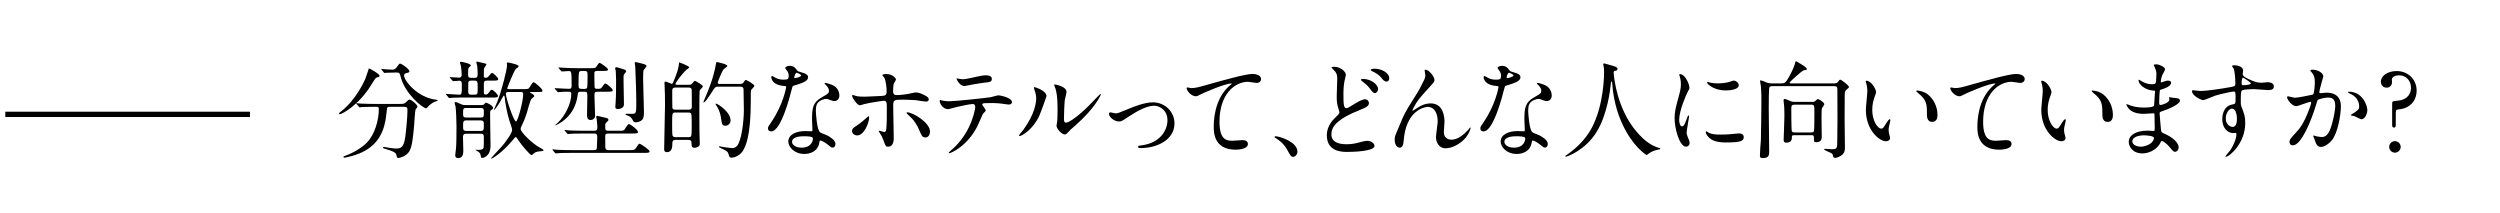<svg enable-background="new 0 0 470 40" viewBox="0 0 470 40" xmlns="http://www.w3.org/2000/svg"><path d="m71.362 14.237c0 .2-.14.24-.56.34-.2.06-.56.64-1 1.36-2.321 3.821-5.501 5.541-5.941 5.541-.08 0-.12-.04-.12-.12 0-.12.04-.14.42-.44 2.701-2.121 4.221-5.441 4.501-6.042.14-.3.66-2 .68-2 .139-.06 2.02 1.021 2.02 1.361zm1.94 5.841c-.52 0-.52.04-.64 1.101-.18 1.76-.56 5.221-4.041 7.161-1.64.92-3.721 1.301-3.821 1.301-.06 0-.24 0-.24-.141 0-.1.1-.14.46-.26 1.38-.5 2.98-1.44 3.941-2.42 1.48-1.5 2.26-4.221 2.26-6.301 0-.44-.2-.44-.5-.44h-.6c-.74 0-1.7.021-2.061.04-.08.021-.36.06-.42.06-.08 0-.12-.06-.18-.14l-.4-.46c-.06-.08-.08-.1-.08-.12 0-.04.02-.06.08-.06.14 0 .74.08.88.08.98.04 1.8.06 2.74.06h4.381c.9 0 1-.04 1.32-.38.3-.32.48-.44.62-.44.32 0 1.48.92 1.48 1.341 0 .1-.32.46-.36.54-.1.2-.22 2.48-.26 2.94-.22 2.42-.38 4.061-.94 4.961-.541.86-1.741 1.2-2.041 1.2-.22 0-.22-.06-.38-.62-.12-.46-.8-.72-1.84-1.02-.44-.12-.66-.2-.66-.32s.18-.12.22-.12c.14 0 .68.12.78.14 1.06.14 1.18.16 1.42.16.96 0 1.5-.18 1.781-2.24.2-1.541.4-3.861.4-4.881 0-.541-.04-.721-.6-.721h-2.699zm1.001-6.441c-.5 0-1.181.021-1.601.04-.06 0-.34.04-.4.04s-.08-.02-.16-.12l-.38-.46c-.04-.04-.06-.1-.06-.14 0-.021.02-.04.06-.04.12 0 .7.08.82.08.22.02 1.061.06 1.2.06.46 0 .72-.34.84-.52.4-.56.44-.62.6-.62.26 0 1.74 1 1.74 1.44 0 .2-.06.22-.6.36-.1.02-.4.12-.4.42 0 1.041 2.641 4.221 6.021 4.562.06 0 .3.04.3.16 0 .1-.52.22-.6.24-.52.26-.96.62-1.22.92-.04.06-.26.3-.32.3-.68 0-3.98-2.761-4.781-5.781-.22-.86-.26-.94-.72-.94h-.339z"/><path d="m91.522 15.157c-.44 0-.56.18-.56.54v1.641c0 .18 0 .44.36.44.16 0 .32-.04.54-.32.38-.521.42-.58.6-.58.26 0 1.161.86 1.161 1.18 0 .28-.38.28-1.081.28h-5.121c-.56 0-1.56 0-2.36.04-.06 0-.54.06-.58.06-.08 0-.12-.04-.18-.14l-.38-.46c-.08-.08-.08-.1-.08-.12 0-.04.04-.06.06-.06.34 0 2 .14 2.38.14.54 0 .54-.08.54-1.86 0-.36 0-.76-.48-.76-.18 0-1 .08-1.12.08-.08 0-.12-.04-.18-.12l-.4-.46c-.06-.1-.08-.1-.08-.14s.04-.04.08-.04c.22 0 1.38.1 1.64.1.3 0 .52-.18.52-.5 0-.46-.08-1.32-.16-1.74 0-.1-.18-.5-.18-.6 0-.12.14-.141.22-.141.22 0 1.84.36 1.84.681 0 .08-.34.36-.4.44-.12.22-.12.34-.12 1.34 0 .34.08.56.64.56h.521c.42 0 .64-.08.64-.68 0-.3-.04-1.26-.08-1.54-.02-.12-.18-.66-.18-.721 0-.08.06-.12.14-.12.04 0 1.3.3 1.46.34.2.06.3.08.3.2s-.38.58-.42.72c-.06.2-.06.32-.06 1.44 0 .22.06.34.3.34.34 0 .46-.1.6-.28.46-.56.521-.62.64-.62.26 0 1.161.86 1.161 1.16 0 .28-.38.28-1.081.28zm-3.921 9.983c-.5 0-.56.34-.56.62 0 .08.06 2.08.06 2.48 0 .52 0 1.48-.96 1.48-.46 0-.56-.28-.56-.521 0-.1.14-1.32.16-1.44.06-.56.08-2.82.08-3.94 0-1-.08-3.161-.18-3.801-.02-.101-.18-.58-.18-.7 0-.101.06-.12.14-.12.28 0 .56.14.96.34.2.1.44.22.94.22h2.941c.18 0 .44 0 .6-.18.16-.22.22-.28.36-.28.12 0 1.3.54 1.3 1 0 .14-.08.2-.3.34-.22.16-.26.28-.26.6 0 .36.02 2.041.02 2.421 0 .54.06 3.101.06 3.701 0 2.161-1.48 2.321-1.5 2.321-.2 0-.28-.021-.3-.16-.06-.48-.1-.84-.88-1.24-.1-.04-.26-.14-.1-.14.08 0 .46.04.54.04.46 0 .86-.1.94-.42.04-.16.04-1.34.04-2.021 0-.6-.32-.6-.62-.6zm2.721-3.041c.64 0 .64-.12.64-1.06 0-.48 0-.74-.64-.74h-2.641c-.62 0-.62.16-.62 1.06 0 .48 0 .74.62.74zm.02 2.52c.62 0 .62-.22.62-1.2 0-.44 0-.78-.62-.78h-2.661c-.62 0-.62.22-.62 1.2 0 .44 0 .78.62.78zm-1.16-6.821c.62 0 .62-.16.62-1.12 0-1.36 0-1.521-.62-1.521h-.541c-.26 0-.52 0-.6.34-.02.101-.02 1.44-.02 1.681 0 .62.3.62.62.62zm9.241-1.04c.82 0 .92-.061 1.021-.18.14-.16.66-1.121.86-1.121.28 0 1.681 1.261 1.681 1.561 0 .28-.1.28-1.061.28h-1.16c-.1 0-.14 0-.14.06 0 .04.34.24.4.26.1.06.42.26.42.46 0 .12-.48.44-.54.52-.26.36-.74 2.241-.86 2.621-.42 1.28-.64 1.74-1.02 2.54-.06.141-.14.3-.14.48 0 .6 2.101 2.721 3.781 3.621.24.12.52.28.52.38 0 .16-.08.16-.78.22-.64.04-.9.26-1.041.38-.08.08-.36.32-.44.32-.26 0-1.9-1.9-2.44-2.761-.36-.56-.4-.62-.541-.62-.1 0-.14.08-.64.66-1.92 2.321-3.781 3.381-3.88 3.381-.06 0-.1-.04-.1-.08s1.74-1.9 2.06-2.26c.48-.56 1.901-2.38 1.901-3.081 0-.3-.46-1.541-.541-1.801-.4-1.36-.72-2.9-.86-4.321-.04-.2-.04-.3-.14-.3-.08 0-.1.04-.3.4-.7 1.34-1.4 2.261-1.52 2.261-.04 0-.04-.061-.04-.08 0-.021.52-1.221.62-1.46.92-2.38 1.82-6.082 1.82-6.822 0-.06-.04-.34-.04-.38 0-.12.04-.16.16-.16.42.061 2.081.4 2.081.721 0 .12-.46.42-.541.5-.44.5-1.62 3.581-1.62 3.621 0 .18.18.18.34.18zm-2.68.54c-.38 0-.64 0-.64.36 0 .74 1.48 5.181 1.9 5.181.36 0 1.36-3.881 1.36-5.101 0-.44-.24-.44-.48-.44z"/><path d="m109.722 25.1c-1.741 0-2.321.04-2.521.06-.06 0-.36.04-.42.04-.08 0-.12-.04-.18-.12l-.38-.46c-.08-.08-.1-.1-.1-.14 0-.021.04-.04.08-.04.14 0 .76.06.88.08.98.04 1.8.06 2.741.06h1.94c.52 0 .54-.3.54-.82 0-.18-.08-1.02-.1-1.2-.02-.1-.12-.5-.12-.58s.04-.2.26-.2c.08 0 1.32.32 1.5.36.38.1.54.14.54.38 0 .181-.1.26-.3.42-.3.24-.3.42-.3.62 0 .88 0 1.02.581 1.02h2.2c.48 0 .64 0 .84-.22.14-.16.62-1.04.82-1.04.26 0 1.721 1.06 1.721 1.5 0 .28-.38.28-1.081.28h-4.5c-.18 0-.601.02-.581.48 0 .32 0 2.14.02 2.26.1.36.38.38.6.38h3.861c.88 0 1.041 0 1.28-.38.48-.72.541-.82.7-.82.18 0 1.88 1.141 1.88 1.44 0 .28-.4.28-1.08.28h-13.583c-1.76 0-2.34.04-2.541.06-.06 0-.36.04-.42.04s-.1-.04-.18-.12l-.38-.46c-.08-.08-.08-.1-.08-.14 0-.02.02-.04.06-.04.14 0 .76.06.88.08.98.04 1.821.06 2.761.06h4.101c.12 0 .44 0 .54-.28.02-.1.08-1.86.08-2.06 0-.4 0-.78-.54-.78zm-5.362-8.342c-.06-.101-.08-.12-.08-.14 0-.04.04-.04.08-.04.4 0 2.221.12 2.581.12.52 0 .52-.22.52-.72 0-2.581-.04-2.621-.58-2.621-.18 0-1.1.08-1.24.08-.08 0-.12-.04-.18-.12l-.38-.46c-.08-.1-.1-.1-.1-.14 0-.02.04-.04.08-.04.14 0 .76.06.88.06.98.06 1.8.08 2.74.08h2.101c1.04 0 1.16 0 1.36-.32.4-.6.44-.68.62-.68.06 0 1.541.9 1.541 1.261 0 .26-.4.26-1.061.26h-.98c-.16 0-.52 0-.52.38s0 2.541.04 2.681c.06.24.22.3.46.3.58 0 .7 0 .92-.3.46-.62.5-.7.64-.7.28 0 1.4 1 1.4 1.261 0 .28-.4.28-1.08.28h-1.78c-.58 0-.58.16-.58.94 0 .561.12 3.081.12 3.581 0 .54-.48.8-.86.8-.66 0-.66-.7-.66-.9 0-.52.06-2.861.06-3.341 0-.9 0-1.08-.521-1.08h-.7c-.38 0-.541.06-.581.48-.1.82-.44 3.721-3.5 5.501-.06.04-.6.34-.64.34s-.08-.04-.08-.06c0-.04.4-.36.46-.42 1.32-1.24 2.541-3.541 2.541-5.401 0-.26-.06-.44-.48-.44s-1.32 0-1.7.06c-.06 0-.24.04-.28.04-.08 0-.12-.04-.18-.14zm6.022-.28c.08-.2.08-2.12.08-2.381 0-.76-.1-.76-.98-.76-.24 0-.52 0-.62.24s-.1 2.101-.1 2.38c0 .62.08.76.7.76.64.001.84.001.92-.239zm6.841-1.5c0 .72.08 3.98.08 4.641 0 .88-1.12.88-1.18.88-.34 0-.44-.16-.44-.439 0-.08.04-.761.06-.9.08-1.141.08-3.041.08-4.261 0-.44-.06-1.48-.06-1.541-.02-.08-.12-.44-.12-.52 0-.14.14-.2.22-.2.28 0 .7.2.96.26.66.181.9.28.9.521 0 .12-.44.56-.46.68-.04.098-.04.418-.04.879zm3.681-.281c0 1.02.16 5.521.16 6.421 0 .98-.16 1.301-.46 1.521-.38.28-.86.36-1.101.36-.32 0-.4-.12-.54-.4-.28-.6-.64-.76-1.1-.92-.12-.06-.28-.12-.28-.18 0-.02 0-.1.12-.1h1.061c.86 0 .86-.1.86-2.34 0-1-.06-3.561-.2-6.562-.02-.1-.1-.56-.1-.64 0-.16.1-.18.2-.18.12 0 1.141.26 1.34.32.46.14.68.2.68.42 0 .16-.54.7-.58.84-.04.16-.06 1.18-.06 1.44z"/><path d="m127.021 26.3c-.56 0-.62.28-.62.66 0 .48 0 1.64-.98 1.64-.56 0-.56-.36-.56-.56 0-1.18.16-6.981.16-8.302 0-1.4-.02-2.521-.08-3.741 0-.06-.02-.359-.02-.439 0-.061 0-.22.2-.22.18 0 1.06.42 1.16.42.16 0 .22-.18.28-.3.58-1.38.9-2.24 1.04-3.101.02-.08.06-.46.06-.64.12.02 1.92.7 1.92.96 0 .1-.46.38-.56.46-1.12 1.101-2.041 2.48-2.041 2.661 0 .14.18.14.3.14h2.28c.3 0 .42-.08.54-.22.26-.3.44-.52.54-.52s1.5.78 1.5 1.061c0 .14-.52.58-.58.72-.08.16-.08 2.381-.08 3.801 0 1.36 0 4.541.06 5.441.02.24.02.84.02.84.02.54-.7.721-.96.721-.58 0-.58-.34-.58-.7 0-.681-.16-.78-.74-.78h-2.259zm-.04-5.142c-.62 0-.62.04-.62 2.301 0 .34 0 1.86.08 2.041.1.24.36.28.54.28h2.44c.62 0 .62-.06.62-2.32 0-.32 0-1.84-.08-2.04-.08-.24-.36-.261-.54-.261h-2.44zm2.44-.54c.24 0 .64 0 .64-.54 0-.4 0-3.16-.02-3.24-.08-.38-.4-.38-.62-.38h-2.4c-.24 0-.64 0-.64.56 0 .4 0 3.161.02 3.241.08.36.4.36.62.36h2.4zm5.542-4.32c-.48 0-.541.1-1.121 1-.88 1.36-1.32 1.96-1.56 1.96-.04 0-.06-.02-.06-.04 0-.06.36-.86.42-1.02.58-1.36 1.46-3.461 1.94-6.082.08-.42.08-.46.16-.46.06 0 2 .4 2 .74 0 .14-.58.5-.68.601-.36.4-1.14 2.46-1.14 2.54 0 .24.2.24.44.24h3.861c.22 0 .4-.12.48-.18.08-.08.36-.58.5-.58.1 0 1.621.8 1.621 1.14 0 .141-.52.601-.6.74-.08.2-.08.4-.08 2.121 0 6.641-.98 8.462-1.46 9.302-.38.68-1.36 1.32-2.16 1.32-.2 0-.38-.061-.44-.28-.22-.72-.24-.82-.76-1.12-.18-.12-1.18-.5-1.18-.641 0-.04.04-.1.1-.1.1 0 .6.12.72.14.24.021 1.38.2 1.64.2.3 0 .66-.04 1-.46.78-1 1.24-4.421 1.24-6.741 0-.54-.06-3.201-.06-3.801 0-.54-.4-.54-.62-.54h-4.201zm2.38 6.361c0 .56-.46.98-.98.98-.6 0-.66-.36-.8-1.38-.08-.5-.2-1.34-.82-2.301-.18-.3-.22-.34-.22-.4s.06-.08.1-.08c.22.001 2.72 1.501 2.72 3.181z"/><path d="m148.282 14.237c0-.3-.1-.601-.28-.88-.06-.1-.38-.48-.38-.56 0-.24.42-.42.82-.42.8 0 1.12.439 1.44.88.1.14.3.22.9.38.38.101 1.14.32 1.14.88 0 .76-1.12 1.121-2.741 1.6-.18.061-.2.12-.38.82-.24 1-1.96 7.762-3.801 7.762-.541 0-.62-.36-.62-.56 0-.28.06-.38.66-1.24 2.18-3.201 2.76-6.421 2.76-6.521 0-.18-.14-.2-.44-.22-2.36-.2-2.36-1.6-2.36-1.62 0-.08.02-.24.14-.24.08 0 .14.021.541.26.22.14.78.42 1.54.42.04 0 .74 0 .88-.12s.181-.441.181-.621zm5.761 12.523c-.26 1.74-1.78 2.181-2.82 2.181-1.9 0-3.021-1.32-3.021-2.321 0-1.3 1.42-1.98 3.221-1.98.16 0 .9.04 1.04.04.18 0 .28-.02.28-.22 0-.3-.08-1.64-.08-1.92 0-2.201.12-3.261 1.8-4.221 1.24-.72 1.38-.78 1.38-1.3 0-.44-.44-.9-.56-1.021-.18-.16-.26-.24-.26-.319 0-.061.06-.101.14-.101.14 0 .76.18 1.18.34 1.38.52 1.46 1.74 1.46 2.041 0 .76-.541 1.04-.94 1.04-.02 0-.26 0-.46-.08-.76-.28-.84-.32-1.081-.32-.48 0-1.14.28-1.46.601-.46.44-.48 1.16-.48 1.66s.2 3.601.8 4.021c.18.14 1.121.46 1.3.56.42.22 1.581.86 1.581 1.601 0 .34-.14.7-.54.7-.2 0-.32-.061-.62-.32-.541-.48-1.46-1.101-1.741-.98-.079.037-.079.118-.119.318zm-2.88-1.141c-.46 0-2.26 0-2.26 1.061 0 .48.6 1.08 1.8 1.08 1.94 0 2.22-1.521 2.1-1.84-.1-.301-1.18-.301-1.64-.301zm-.54-11.442c0-.14-.7-.5-.82-.5-.34 0-.48.82-.48.88 0 .04.02.1.04.12.059.06 1.26-.2 1.26-.5z"/><path d="m160.181 24.64c0-.38.18-.581.76-.94.78-.48 1.8-1.4 1.96-1.541.1-.1.32-.3.4-.3s.1.181.1.24c0 .94-.94 3.361-2.26 3.361-.16 0-.28-.04-.38-.08-.26-.081-.58-.341-.58-.74zm7.842 1.319c0 .3 0 1.621-1.06 1.621-.44 0-.48-.12-.9-1.28-.24-.641-.34-.8-.74-1.42-.08-.14-.12-.18-.12-.24 0-.061.04-.08.08-.08.14 0 .8.26.94.26.26 0 .36-.22.4-.54.1-.94.1-2.94.1-4.021 0-.96-.04-1.32-.58-1.32-.12 0-2.521.34-3.701.64-.12.04-.68.22-.8.22-.44 0-1.44-1.36-1.44-1.76 0-.101.02-.18.14-.18.08 0 .12.02.38.12.46.2 1.48.2 1.781.2.46 0 2.621-.12 3.221-.14.76-.04.96-.18.96-.84s-.12-1.98-.42-2.561c-.04-.1-.38-.42-.38-.52 0-.06.22-.2.68-.2 1.38 0 1.88.88 1.88 1.04 0 .12-.32.561-.36.66-.18.36-.18 1.341-.18 1.541 0 .62.26.72.78.72.64 0 1.6-.16 1.94-.2.26-.04 1.32-.3 1.541-.3.6 0 1.28.3 1.94.68.22.141.5.3.5.641 0 .38-.44.4-.52.4-.3 0-1.601-.22-1.881-.26-.76-.08-2.22-.1-2.38-.1-1.72 0-1.9 0-1.9 1.14-.001.958.099 5.22.099 6.079zm4.821-1.439c-.34-.841-.96-1.881-1.62-2.461-.3-.28-.8-.74-.8-.84 0-.101.1-.101.14-.101 1.06 0 4.281 1.94 4.281 3.621 0 .46-.24 1.12-.9 1.101-.561 0-.741-.461-1.101-1.32z"/><path d="m185.323 20.778c0 .14-.48.521-.54.62-.06.08-.82 1.921-1 2.261-1.92 3.86-5.042 5.141-5.301 5.141-.08 0-.12-.04-.12-.1s.9-.86 1.06-1c3.301-3.161 3.921-7.262 3.921-7.542 0-.24-.04-.6-.48-.6-.52 0-2.36.4-3.181.6-.22.06-1.22.36-1.44.36-1 0-1.58-1.08-1.58-1.521 0-.12.04-.2.14-.2.04 0 .26.08.3.1.28.08.92.14 1.26.14 1.28 0 6.461-.56 7.862-.76.24-.04 1.28-.36 1.5-.36.24 0 2.521.44 2.521 1.26 0 .36-.32.48-.58.48-.22 0-1.2-.16-1.4-.18-.42-.04-.98-.101-1.42-.101-.68 0-1.88 0-2.021.061-.14.08-.18.2-.14.3.019.061.639.862.639 1.041zm-4.441-5.881c.62 0 .84-.061 2.841-.5.52-.12 1.16-.24 1.6-.24.42 0 1.14.08 1.14.66s-.34.62-1.52.74c-1.021.12-2.361.38-2.661.439-.1.021-.88.181-.94.181-.98 0-1.6-1.4-1.5-1.44.12.02.92.16 1.04.16z"/><path d="m195.382 21.778c-1.2 2.601-3.301 3.801-3.701 3.801-.08 0-.1-.06-.1-.1 0-.16.64-.86.8-1.061 2.201-3.021 2.421-5.201 2.421-5.861 0-.52-.02-.74-.34-1.72-.04-.141-.08-.26-.08-.36 0-.06.02-.1.1-.1.14 0 2.261.68 2.261 1.701 0 .06-1.021 2.941-1.361 3.7zm3.241 1.861c0-.1.1-.62.12-.72.06-.38.08-1.96.08-2.46 0-2.441-.24-3.261-.38-3.761-.04-.1-.26-.62-.26-.72 0-.08.08-.1.12-.1.1 0 2.201.36 2.201 1.4 0 .24-.28 1.28-.32 1.501-.08.54-.16 2.96-.16 3.62 0 .261.02.66.38.66.6 0 2.44-1.32 4.361-3.26.34-.34 2.041-2.141 2.121-2.141.04 0 .08.04.08.08 0 .16-1.161 2.641-4.661 5.721-1.04.9-1.24 1.101-1.38 1.28-.34.38-.52.521-.66.54-.582.1-1.642-1.08-1.642-1.64z"/><path d="m208.482 21.438c0-.24.12-.32.28-.32s.84.2.98.2c.38 0 .6-.1 2.541-.9.78-.32 2.901-1.18 4.441-1.18 2.321 0 4.081 1.8 4.081 3.961 0 3.08-3.261 4.641-6.341 4.641-.2 0-.5 0-.5-.24 0-.18.08-.2.7-.28 3.661-.5 4.821-3.041 4.821-4.721 0-1.88-1.48-2.721-2.5-2.721-1.26 0-2.92.801-4.881 2.101-1.161.78-1.3.86-1.741.86-.961 0-1.881-.92-1.881-1.401z"/><path d="m223.902 16.558c.86 0 1.16-.08 3.9-.86 1.781-.5 6.342-1.8 7.682-1.8.7 0 1.601.28 1.601.96 0 .52-.52.74-.8.74-.26 0-1.4-.221-1.64-.221-2.541 0-5.381 2.341-5.381 7.502 0 3.36 1.26 3.581 2.44 3.581.3 0 1.741-.12 1.9-.12.62 0 1 .26 1 .74 0 1.06-2.201 1.06-2.321 1.06-4.101 0-4.101-3.341-4.101-4.281 0-.88.02-5.121 2.92-7.702.08-.06.48-.38.48-.42s-.08-.04-.12-.04c-1.14 0-5.301 1.78-5.941 2.141-.28.16-.48.26-.7.26-1 0-1.94-1.34-1.7-1.62.081-.101.681.08.781.08z"/><path d="m243.142 29.48c-.42 0-.5-.14-1.16-1.34-.4-.7-.92-1.4-2.101-2.141-.06-.04-.28-.18-.28-.24 0-.061.06-.141.22-.141.7 0 4.101 1.041 4.101 2.901 0 .481-.4.961-.78.961z"/><path d="m250.963 22.179c.6-.58.86-.82.86-1.08 0-.06-.16-.54-.18-.62-.26-.8-.34-1.3-.34-2.341 0-.46.1-2.78.1-3.301 0-1-.3-1.3-.6-1.62-.42-.44-.48-.5-.48-.56 0-.08.46-.1.52-.1 1.2 0 2.181.94 2.181 1.5 0 .18-.24 1.08-.28 1.28-.16.92-.18 1.9-.18 2.18 0 1.08 0 1.881.12 2.381.02.06.14.44.4.44.28 0 .4-.08 1.46-.74.22-.14 1.48-.94 2.081-.94.44 0 .74.38.74.74 0 .58-.78.9-1.541 1.2-4.841 1.92-5.521 3.4-5.521 4.681 0 1.42 1.32 1.841 2.86 1.841 1 0 1.801-.181 2.421-.36.9-.24 1.12-.28 1.5-.28.68 0 1.32.46 1.32.96 0 1.02-4.081 1.12-5.121 1.12-.94 0-3.841 0-3.841-3.141.001-.56.141-1.94 1.521-3.24zm8.122-5.442c0 .26-.22.761-.6.761-.3 0-.44-.16-1.02-.94-.34-.44-.561-.64-1.34-1.26-.08-.06-.28-.22-.28-.3 0-.1.18-.16.34-.16 1.72-.001 2.9 1.159 2.9 1.899zm2.101-2c0 .24-.16.6-.52.6-.42 0-.68-.34-1.021-.78-.32-.42-1.08-.92-1.7-1.18-.2-.08-.26-.18-.26-.24 0-.08.2-.22.76-.22 1.26 0 2.741.76 2.741 1.82z"/><path d="m269.684 15.037c0 .32-.12.44-1.1 1.521-1.661 1.82-2.141 2.4-2.641 3.341-.08.14-.4.74-.4.84 0 .061.02.08.08.08.22-.16.601-.38.78-.5 1.3-.86 2.181-.88 2.561-.88 2.46 0 2.601 2.66 2.601 3.46 0 .3-.12 1.621-.12 1.9 0 1.46 1.22 1.46 1.46 1.46 1.1 0 2.141-.82 3.101-1.82.08-.08.34-.48.4-.48.04 0 .06.04.06.1 0 .34-.48 1.32-.94 1.861-1.06 1.22-2.601 1.96-3.781 1.96-1.12 0-1.78-1-1.78-2.101 0-.46.32-2.561.32-2.98 0-1.12-.4-2.7-1.88-2.7-.34 0-3.701.38-4.421 5.501-.04.24-.12 1.3-.18 1.5-.04.14-.16.66-.66.66-.24 0-.94-.2-.94-1.5 0-.58.06-.7.56-1.86.16-.36.8-1.94.94-2.241.7-1.48.94-1.84 2.981-5.081.1-.18.94-1.78 1.1-2.14.08-.181.18-.48.18-.801 0-.12-.14-.84-.14-.92 0-.06.04-.12.14-.12.679 0 1.719 1.34 1.719 1.94z"/><path d="m282.204 14.237c0-.3-.1-.601-.28-.88-.06-.1-.38-.48-.38-.56 0-.24.42-.42.82-.42.8 0 1.12.439 1.44.88.1.14.3.22.9.38.38.101 1.14.32 1.14.88 0 .76-1.12 1.121-2.741 1.6-.18.061-.2.12-.38.82-.24 1-1.96 7.762-3.801 7.762-.541 0-.62-.36-.62-.56 0-.28.06-.38.66-1.24 2.18-3.201 2.76-6.421 2.76-6.521 0-.18-.14-.2-.44-.22-2.36-.2-2.36-1.6-2.36-1.62 0-.08.02-.24.14-.24.08 0 .14.021.541.26.22.14.78.42 1.54.42.04 0 .74 0 .88-.12s.181-.441.181-.621zm5.761 12.523c-.26 1.74-1.78 2.181-2.82 2.181-1.9 0-3.021-1.32-3.021-2.321 0-1.3 1.42-1.98 3.221-1.98.16 0 .9.04 1.04.04.18 0 .28-.02.28-.22 0-.3-.08-1.64-.08-1.92 0-2.201.12-3.261 1.8-4.221 1.24-.72 1.38-.78 1.38-1.3 0-.44-.44-.9-.56-1.021-.18-.16-.26-.24-.26-.319 0-.061.06-.101.14-.101.14 0 .76.18 1.18.34 1.38.52 1.46 1.74 1.46 2.041 0 .76-.541 1.04-.94 1.04-.02 0-.26 0-.46-.08-.76-.28-.84-.32-1.081-.32-.48 0-1.14.28-1.46.601-.46.44-.48 1.16-.48 1.66s.2 3.601.8 4.021c.18.14 1.121.46 1.3.56.42.22 1.581.86 1.581 1.601 0 .34-.14.7-.54.7-.2 0-.32-.061-.62-.32-.541-.48-1.46-1.101-1.741-.98-.079.037-.079.118-.119.318zm-2.881-1.141c-.46 0-2.26 0-2.26 1.061 0 .48.6 1.08 1.8 1.08 1.94 0 2.22-1.521 2.1-1.84-.099-.301-1.18-.301-1.64-.301zm-.54-11.442c0-.14-.7-.5-.82-.5-.34 0-.48.82-.48.88 0 .04.02.1.04.12.06.06 1.26-.2 1.26-.5z"/><path d="m303.365 13.657s.24 4.801 2.9 9.162c.34.541 2.601 4.201 5.681 5.001.06.02.2.06.2.14 0 .1-.06.1-.7.24-.7.16-1.18.46-1.38.6-.38.28-.44.34-.5.34-.08 0-2.621-1.581-4.561-5.821-.36-.801-1.64-3.541-1.92-7.742-.02-.22-.02-.24-.1-.24-.12 0-.12.08-.2.8-.06.64-.581 5.301-2.561 8.562-2.141 3.561-5.642 4.761-5.821 4.761-.06 0-.12-.02-.12-.1 0-.06.1-.14.26-.24 1.161-.78 3.401-2.561 4.741-5.141 2.28-4.341 2.28-10.062 2.28-10.282 0-.58 0-.801-.08-1.221-.02-.06-.08-.34-.08-.4 0-.1.1-.16.16-.16.12 0 .98.28 1.161.32.96.26 1.36.38 1.36.74 0 .22-.16.28-.34.32-.16.02-.26.04-.32.12-.04.061-.06.121-.06.241z"/><path d="m316.204 23.759c.34 0 .52-.32.96-1.56.12-.34.18-.5.28-.5s.1.2.1.24c0 .22-.46 2.561-.46 3.041 0 .34.28.94.32 1.04.14.28.24.62.24.88 0 .4-.32.681-.66.681-1.24 0-2.16-3.401-2.16-5.321 0-1.28.16-1.86.84-4.361.34-1.22.34-1.72.34-2.081 0-.64-.12-1.18-.2-1.42-.02-.061-.12-.301-.12-.36 0-.06.08-.1.16-.1.92 0 1.76 1.82 1.76 2.541 0 .22 0 .24-.38.92-.22.42-1.541 3.361-1.541 5.161.001.599.201 1.199.521 1.199zm11.622 2.001c0 .78-.6 1.02-3.4 1.02-1.96 0-2.701-.5-3.121-.9-.1-.101-.62-.62-.62-1 0-.04 0-.2.1-.2.08 0 .4.24.48.28.58.301 1.4.34 2.14.34.521 0 1.24 0 1.741-.06.28-.02 1.68-.16 1.76-.16.761-.001.92.44.92.68zm-.94-9.742c0 .98-2.221.98-2.46.98-2.261 0-3.501-1.22-3.501-1.48 0-.04.02-.101.14-.101.06 0 .3.08.56.141.46.1 1 .12 1.36.12.98 0 1.92-.2 2.201-.301.6-.22.66-.24.86-.22.36.06.84.401.84.861z"/><path d="m334.824 15.678c.66 0 .78-.101 1.12-.581.5-.7 1.36-2.521 1.48-3.021.08-.38.1-.56.24-.56.08 0 1.4.82 1.48.88.1.08.54.38.54.58 0 .16-.06.18-.56.24-.38.06-2.681 2.221-2.681 2.301 0 .16.12.16.32.16h8.122c.38 0 .54-.141.66-.301.24-.32.32-.399.42-.399.22 0 1.641 1.1 1.641 1.38 0 .1-.12.2-.16.24-.5.4-.62.5-.64 1.14-.02.58-.02.98-.02 4.681 0 .76.06 4.521.06 5.381 0 .7-.2 1.141-.82 1.521-.2.12-.68.36-.98.36-.16 0-.36-.061-.4-.221-.1-.42-.12-.5-.28-.62-.2-.14-1.44-.6-1.44-.76 0-.1.18-.1.22-.1.18 0 1.02.08 1.22.08 1.04 0 1.04-.2 1.04-1.72 0-.561.04-3.221.04-3.821 0-.76-.02-4.641-.02-5.401 0-.68 0-.92-.62-.92h-11.522c-.24 0-.52 0-.64.24s-.12 3.221-.12 3.801c0 1.181.08 6.962.08 8.262 0 .561 0 1.221-1.18 1.221-.44 0-.56-.12-.56-.46 0-.8.12-2.06.18-2.861.04-.68.1-7.161.1-7.301 0-.64 0-1.86-.1-2.92-.02-.141-.16-.84-.16-.98 0-.04.04-.08.1-.08.24 0 .58.16 1.12.38.36.16.76.181 1.1.181h1.62zm2.541 9.741c-.5 0-.5.06-.5.56 0 .561-.46.84-1 .84-.4 0-.54-.14-.54-.56 0-.1.14-3.621.14-4.301 0-.22.02-.94-.04-1.98 0-.16-.12-.9-.12-1.061 0-.18.06-.32.24-.32.2 0 1.101.46 1.32.5.24.06.4.06.561.06h3.221c.24 0 .44 0 .56-.12.3-.28.42-.4.56-.4.26 0 1.2.62 1.2.96 0 .14-.44.72-.48.86s-.04 1.76-.04 2.041c0 .44.04 2.641.04 3.12 0 .4 0 1.121-1.021 1.121-.46 0-.46-.1-.46-.98 0-.34-.22-.34-.4-.34zm3.1-.52c.16 0 .46 0 .56-.24.08-.24.08-3.181.08-3.541 0-1.28 0-1.44-.6-1.44h-3.141c-.6 0-.6.32-.6.86 0 .28 0 3.881.1 4.121s.38.24.561.24z"/><path d="m352.704 17.317c0 .16-.04.221-.24.801-.28.78-.48 1.52-.48 2.58 0 2.021 1.041 3.481 1.661 3.481.34 0 .42-.1 1.02-1.1.12-.2.46-.681.62-.681.06 0 .1.08.1.16s-.04.34-.06.4c-.22.92-.26 1.1-.26 1.521 0 .34.06.6.12.8.06.22.16.561.16.66 0 .4-.42.62-.76.62-1.28 0-3.801-2.101-3.801-5.921 0-.561.28-3.021.28-3.541 0-.4-.08-.94-.14-1.16-.14-.5-.16-.561-.16-.68 0-.06.08-.08.12-.08.92 0 1.82 1.6 1.82 2.14zm9.762.461c1.02.82 1.78 2.241 1.78 3.821 0 .38-.04 1.32-1 1.32-.98 0-.98-1.08-.98-1.34 0-1.661 0-2.5-1.06-3.561-.16-.16-.96-.78-.96-.9 0-.06.08-.1.18-.1.02 0 1.18.06 2.04.76z"/><path d="m367.464 16.558c.86 0 1.16-.08 3.901-.86 1.78-.5 6.341-1.8 7.682-1.8.7 0 1.601.28 1.601.96 0 .52-.521.74-.8.74-.26 0-1.4-.221-1.64-.221-2.541 0-5.381 2.341-5.381 7.502 0 3.36 1.26 3.581 2.44 3.581.3 0 1.74-.12 1.9-.12.62 0 1 .26 1 .74 0 1.06-2.201 1.06-2.321 1.06-4.101 0-4.101-3.341-4.101-4.281 0-.88.02-5.121 2.92-7.702.08-.06.48-.38.48-.42s-.08-.04-.12-.04c-1.14 0-5.301 1.78-5.941 2.141-.28.16-.48.26-.7.26-1 0-1.94-1.34-1.7-1.62.08-.101.68.08.78.08z"/><path d="m385.684 17.317c0 .16-.04.221-.24.801-.28.78-.48 1.52-.48 2.58 0 2.021 1.041 3.481 1.661 3.481.34 0 .42-.1 1.02-1.1.12-.2.46-.681.62-.681.06 0 .1.08.1.16s-.04.34-.06.4c-.22.92-.26 1.1-.26 1.521 0 .34.06.6.12.8.06.22.16.561.16.66 0 .4-.42.62-.76.62-1.28 0-3.801-2.101-3.801-5.921 0-.561.28-3.021.28-3.541 0-.4-.08-.94-.14-1.16-.14-.5-.16-.561-.16-.68 0-.06.08-.08.12-.08.92 0 1.82 1.6 1.82 2.14zm9.762.461c1.02.82 1.78 2.241 1.78 3.821 0 .38-.04 1.32-1 1.32-.98 0-.98-1.08-.98-1.34 0-1.661 0-2.5-1.06-3.561-.16-.16-.96-.78-.96-.9 0-.06.08-.1.18-.1.02 0 1.18.06 2.04.76z"/><path d="m405.046 12.537c-.02-.06-.14-.26-.14-.3 0-.14.38-.14.5-.14.54 0 1.62.5 1.62.92 0 .2-.44.92-.5 1.061-.14.32-.3 1.02-.3 1.3 0 .04 0 .12.08.12.06 0 .12-.02.561-.18.18-.06.46-.16.72-.16.2 0 .581.06.581.38 0 .74-1.36 1.141-1.92 1.32-.16.04-.2.061-.22.36-.02.06-.1 1.12-.1 1.94 0 .46 0 .58.26.58.22 0 1.66-.4 1.66-1.04 0-.061-.08-.3-.08-.36s.06-.06.1-.06c.1 0 .52.1.62.1.82.06 1.34.1 1.34.54 0 .7-2.221 1.62-3.141 1.92-.62.22-.68.24-.68.44 0 .38.22 2.681.24 2.881.08.66.08.74.5.9 1.56.64 2.84 1.7 2.84 2.641 0 .52-.36.84-.68.84-.28 0-.36-.1-1.08-.96-.4-.5-1.18-1.08-1.4-1.08-.12 0-.16.1-.26.32-.42.94-1.761 2.02-3.401 2.02-1.88 0-2.561-1.34-2.561-2.16 0-1.2 1.22-2.12 3.601-2.12.18 0 .92.06 1.061.06.22 0 .22-.06.22-.74 0-.4-.02-1.74-.04-2.28 0-.18 0-.3-.2-.3-.28 0-1.48.1-1.741.1-.46 0-1.86.021-2.76-.82-.28-.28-.58-.76-.58-.92 0-.04 0-.08.06-.08.12 0 .66.24.76.28.9.3 1.801.36 2.421.36.48 0 1.82 0 1.96-.38.02-.06.18-2.68.18-2.7 0-.1-.1-.1-.42-.12-1.42-.1-2.681-1.12-2.681-1.9 0-.04.02-.14.08-.14.02 0 .5.28.56.32.88.54 1.641.54 1.94.54.42 0 .62-.1.66-.3.06-.2.12-1.34.12-1.76 0-.403-.26-1.023-.36-1.243zm-2.02 12.902c-.04 0-2.141 0-2.141 1.14 0 .76 1.04 1 1.6 1 .66 0 1.521-.32 1.98-.74.36-.32.541-.8.46-.98-.139-.339-1.539-.42-1.899-.42z"/><path d="m413.645 17.098c1.38 0 3.981-.42 5.441-.68 1.04-.18 1.16-.2 1.16-.72 0-.98-.12-2.2-.28-2.721-.02-.1-.34-.46-.34-.56 0-.141.3-.141.42-.141.88 0 1.661.36 1.661 1 0 .1-.08.52-.08.62 0 .46.58.76 1.76 1.26.5.2 1.021.4 1.76.4.2 0 1.041-.101 1.201-.101.26 0 1.14.08 1.14.78 0 .521-.38.7-1.08.7-.42 0-2.281-.18-2.661-.18-.48 0-1.781.04-2.161.2-.28.12-.32.399-.32 2.16 0 .56.02.7.26 1.3.34.84.58 1.52.58 2.701 0 3.881-3.021 6.361-3.641 6.361-.04 0-.1-.021-.1-.08 0-.04.82-1 .96-1.2.52-.78 1.12-2.081 1.12-2.94 0-.061 0-.28-.2-.28-.06 0-.36.04-.42.04-1.081 0-2.041-1.021-2.041-2.621 0-.26 0-2.46 1.94-2.76.56-.08.56-.2.56-1.22 0-1.08 0-1.2-.4-1.2-.2 0-2.241.38-3.541.8-.34.101-1.8.801-2.14.801-.44 0-2.101-.841-2.101-1.661 0-.08.04-.18.1-.2.202.022 1.163.142 1.443.142zm5.941 3.32c-.5 0-1.14.82-1.14 1.84 0 1.12.78 1.601 1.3 1.601.78 0 .8-1.2.8-1.521 0-.72-.2-1.24-.26-1.4-.06-.139-.3-.52-.7-.52zm1.84-4.78c0 .32.08.38.36.38.08 0 1.38-.04 1.38-.34 0-.16-1.34-1.101-1.521-1.061-.139.04-.219.5-.219 1.021z"/><path d="m429.964 18.258c0-.08.08-.16.18-.16.06 0 1.101.28 1.32.28.58 0 3.321-.58 3.361-.6.34-.24.36-2.26.36-2.361 0-.52-.04-1.12-.5-1.7-.3-.36-.34-.4-.34-.46 0-.14.24-.16.32-.16 1.34 0 2.121.76 2.121 1.28 0 .04-.76 2.581-.76 2.961 0 .12.08.18.22.18.1 0 1.02-.1 1.18-.1 1.5 0 2.661.72 2.661 2.561 0 1.58-.56 5.021-1.72 6.421-.56.66-1.36 1.221-2.041 1.221-.76 0-.96-.74-1.18-1.381-.04-.1-.26-.62-.26-.66 0-.06.04-.1.1-.1.08 0 .44.12.5.14.4.08.8.141 1.021.141.58 0 1.32-.28 1.9-2.44.22-.801.62-2.421.62-3.481 0-1.4-.8-1.5-1.38-1.5-.64 0-1.78.3-1.92.48-.08.1-.1.18-.3.86-.8 2.72-2.74 7.642-4.361 7.642-.44 0-.64-.28-.64-.64 0-.42.14-.58 1.34-1.9.54-.6 1.38-1.521 2.46-4.521.08-.2.28-.8.28-.94 0-.061-.02-.16-.14-.16-.44 0-2.301.8-2.701.8-.781-.003-1.701-1.263-1.701-1.703zm13.963 4.161c-.2 0-1.12-.54-1.36-.601-.1-.04-.64-.08-.64-.14 0-.12.66-.46.78-.561.74-.56.82-.62.82-1.16 0-.34-.14-1.64-1.621-2.3-.16-.08-.48-.22-.48-.3 0-.12.08-.12.14-.12 2.561 0 3.5 2.521 3.5 3.541.001.241-.298 1.641-1.139 1.641z"/><path d="m451.026 14.157c-.6 0-1.36.24-1.36.84 0 .1.04.28.04.38 0 .62-.36 1.101-1 1.101-.68 0-1.101-.48-1.101-1.12 0-1.12 1.3-2 2.961-2 2.24 0 3.761 1.661 3.761 3.661s-1.36 3.301-3.041 3.501c-.78.08-.88.1-.88.76v2.241c0 .12 0 .46-.34.46s-.34-.32-.34-.46v-4.061c0-.44.16-.46.94-.52 2.14-.18 2.601-1.5 2.601-2.46 0-1.303-.921-2.323-2.241-2.323zm-1.86 13.463c0-.601.48-1.08 1.08-1.08.58 0 1.081.46 1.081 1.08 0 .6-.5 1.08-1.081 1.08-.6 0-1.08-.5-1.08-1.08z"/><path d="m47 21.5h-46" fill="none" stroke="#000" stroke-miterlimit="10"/></svg>